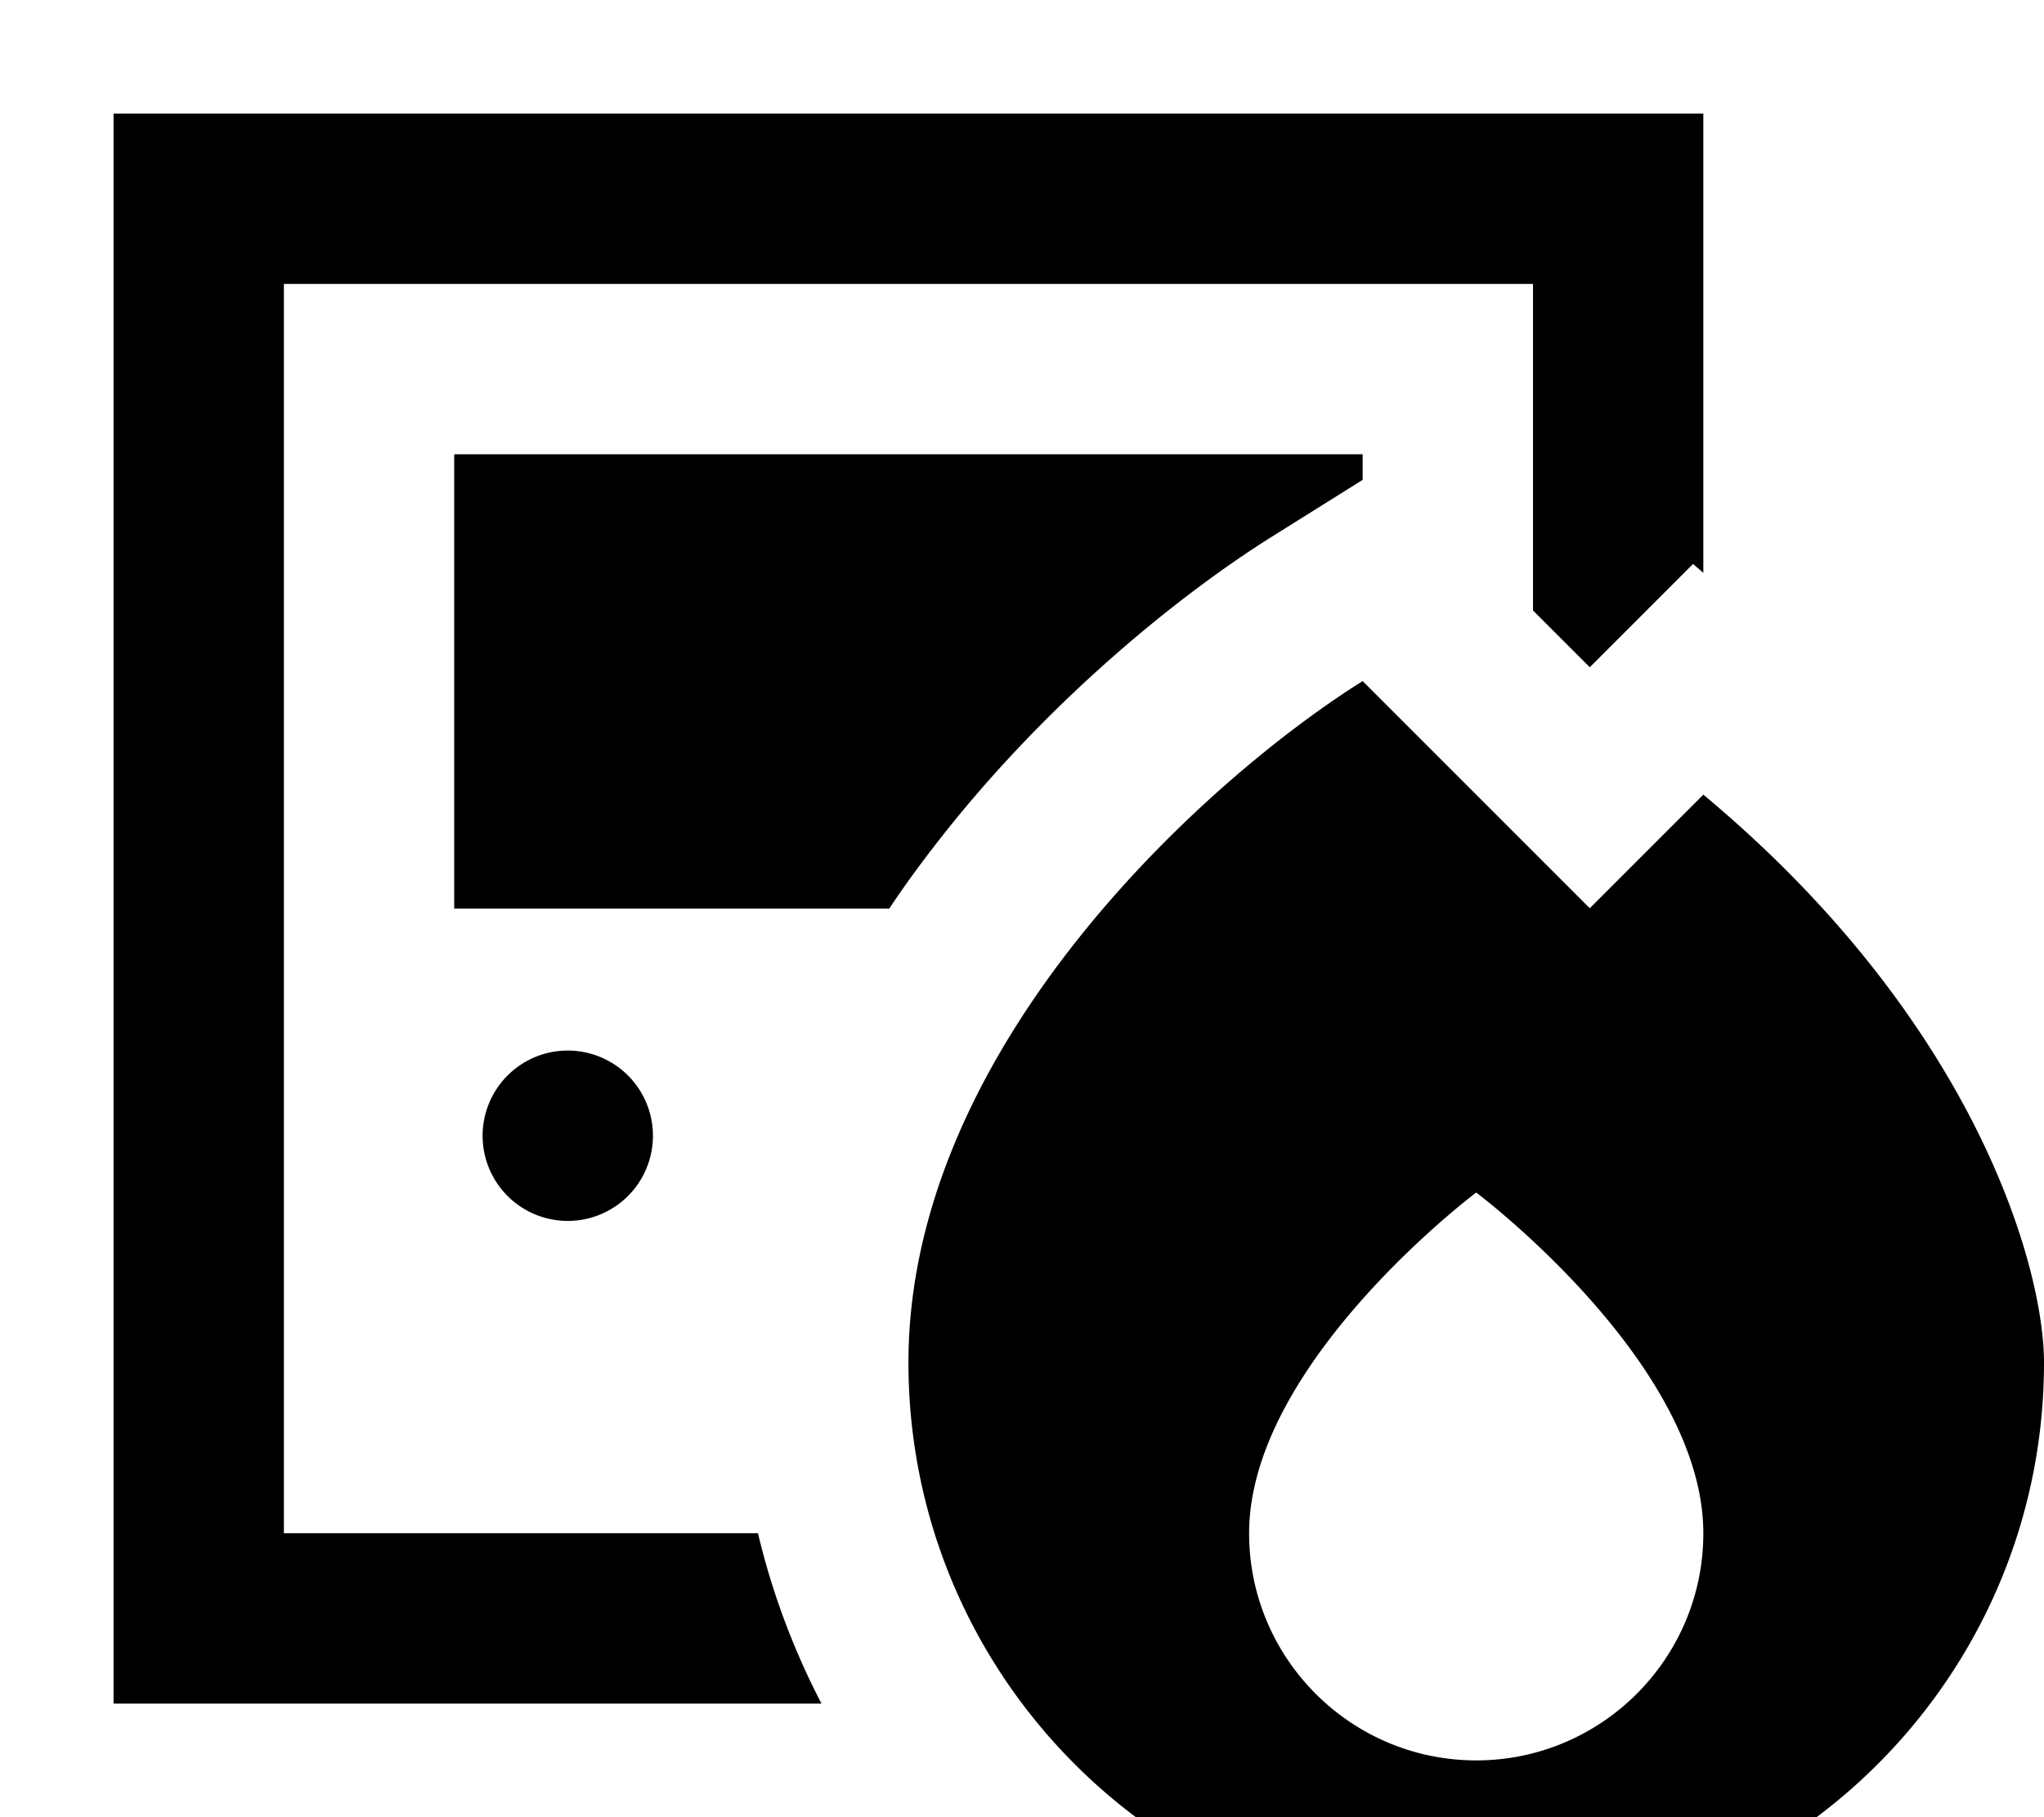 <svg xmlns="http://www.w3.org/2000/svg" viewBox="0 0 576 512"><!--! Font Awesome Pro 7.0.0 by @fontawesome - https://fontawesome.com License - https://fontawesome.com/license (Commercial License) Copyright 2025 Fonticons, Inc. --><path fill="currentColor" d="M432 80l-352 0 0 352 133.6 0c4 16.9 10.1 33 17.9 48l-199.5 0 0-448 448 0 0 129.4-2.9-2.5-29.1 29.1-16-16 0-92zm-73.4 71.1c-25.4 15.9-61.7 45-92.1 83.2-5.4 6.8-10.8 14-15.9 21.7l-122.6 0 0-128 256 0 0 7.2-25.4 15.9zM160 296a24 24 0 1 1 0 48 24 24 0 1 1 0-48zM384 191.9l64 64 32-32c76.8 64 96 133.3 96 160 0 88.4-71.6 160-160 160s-160-71.6-160-160c0-89.6 85.3-165.3 128-192zM480 432c0-48-64-96-64-96s-64 48-64 96c0 35.3 28.7 64 64 64s64-28.7 64-64z"/></svg>